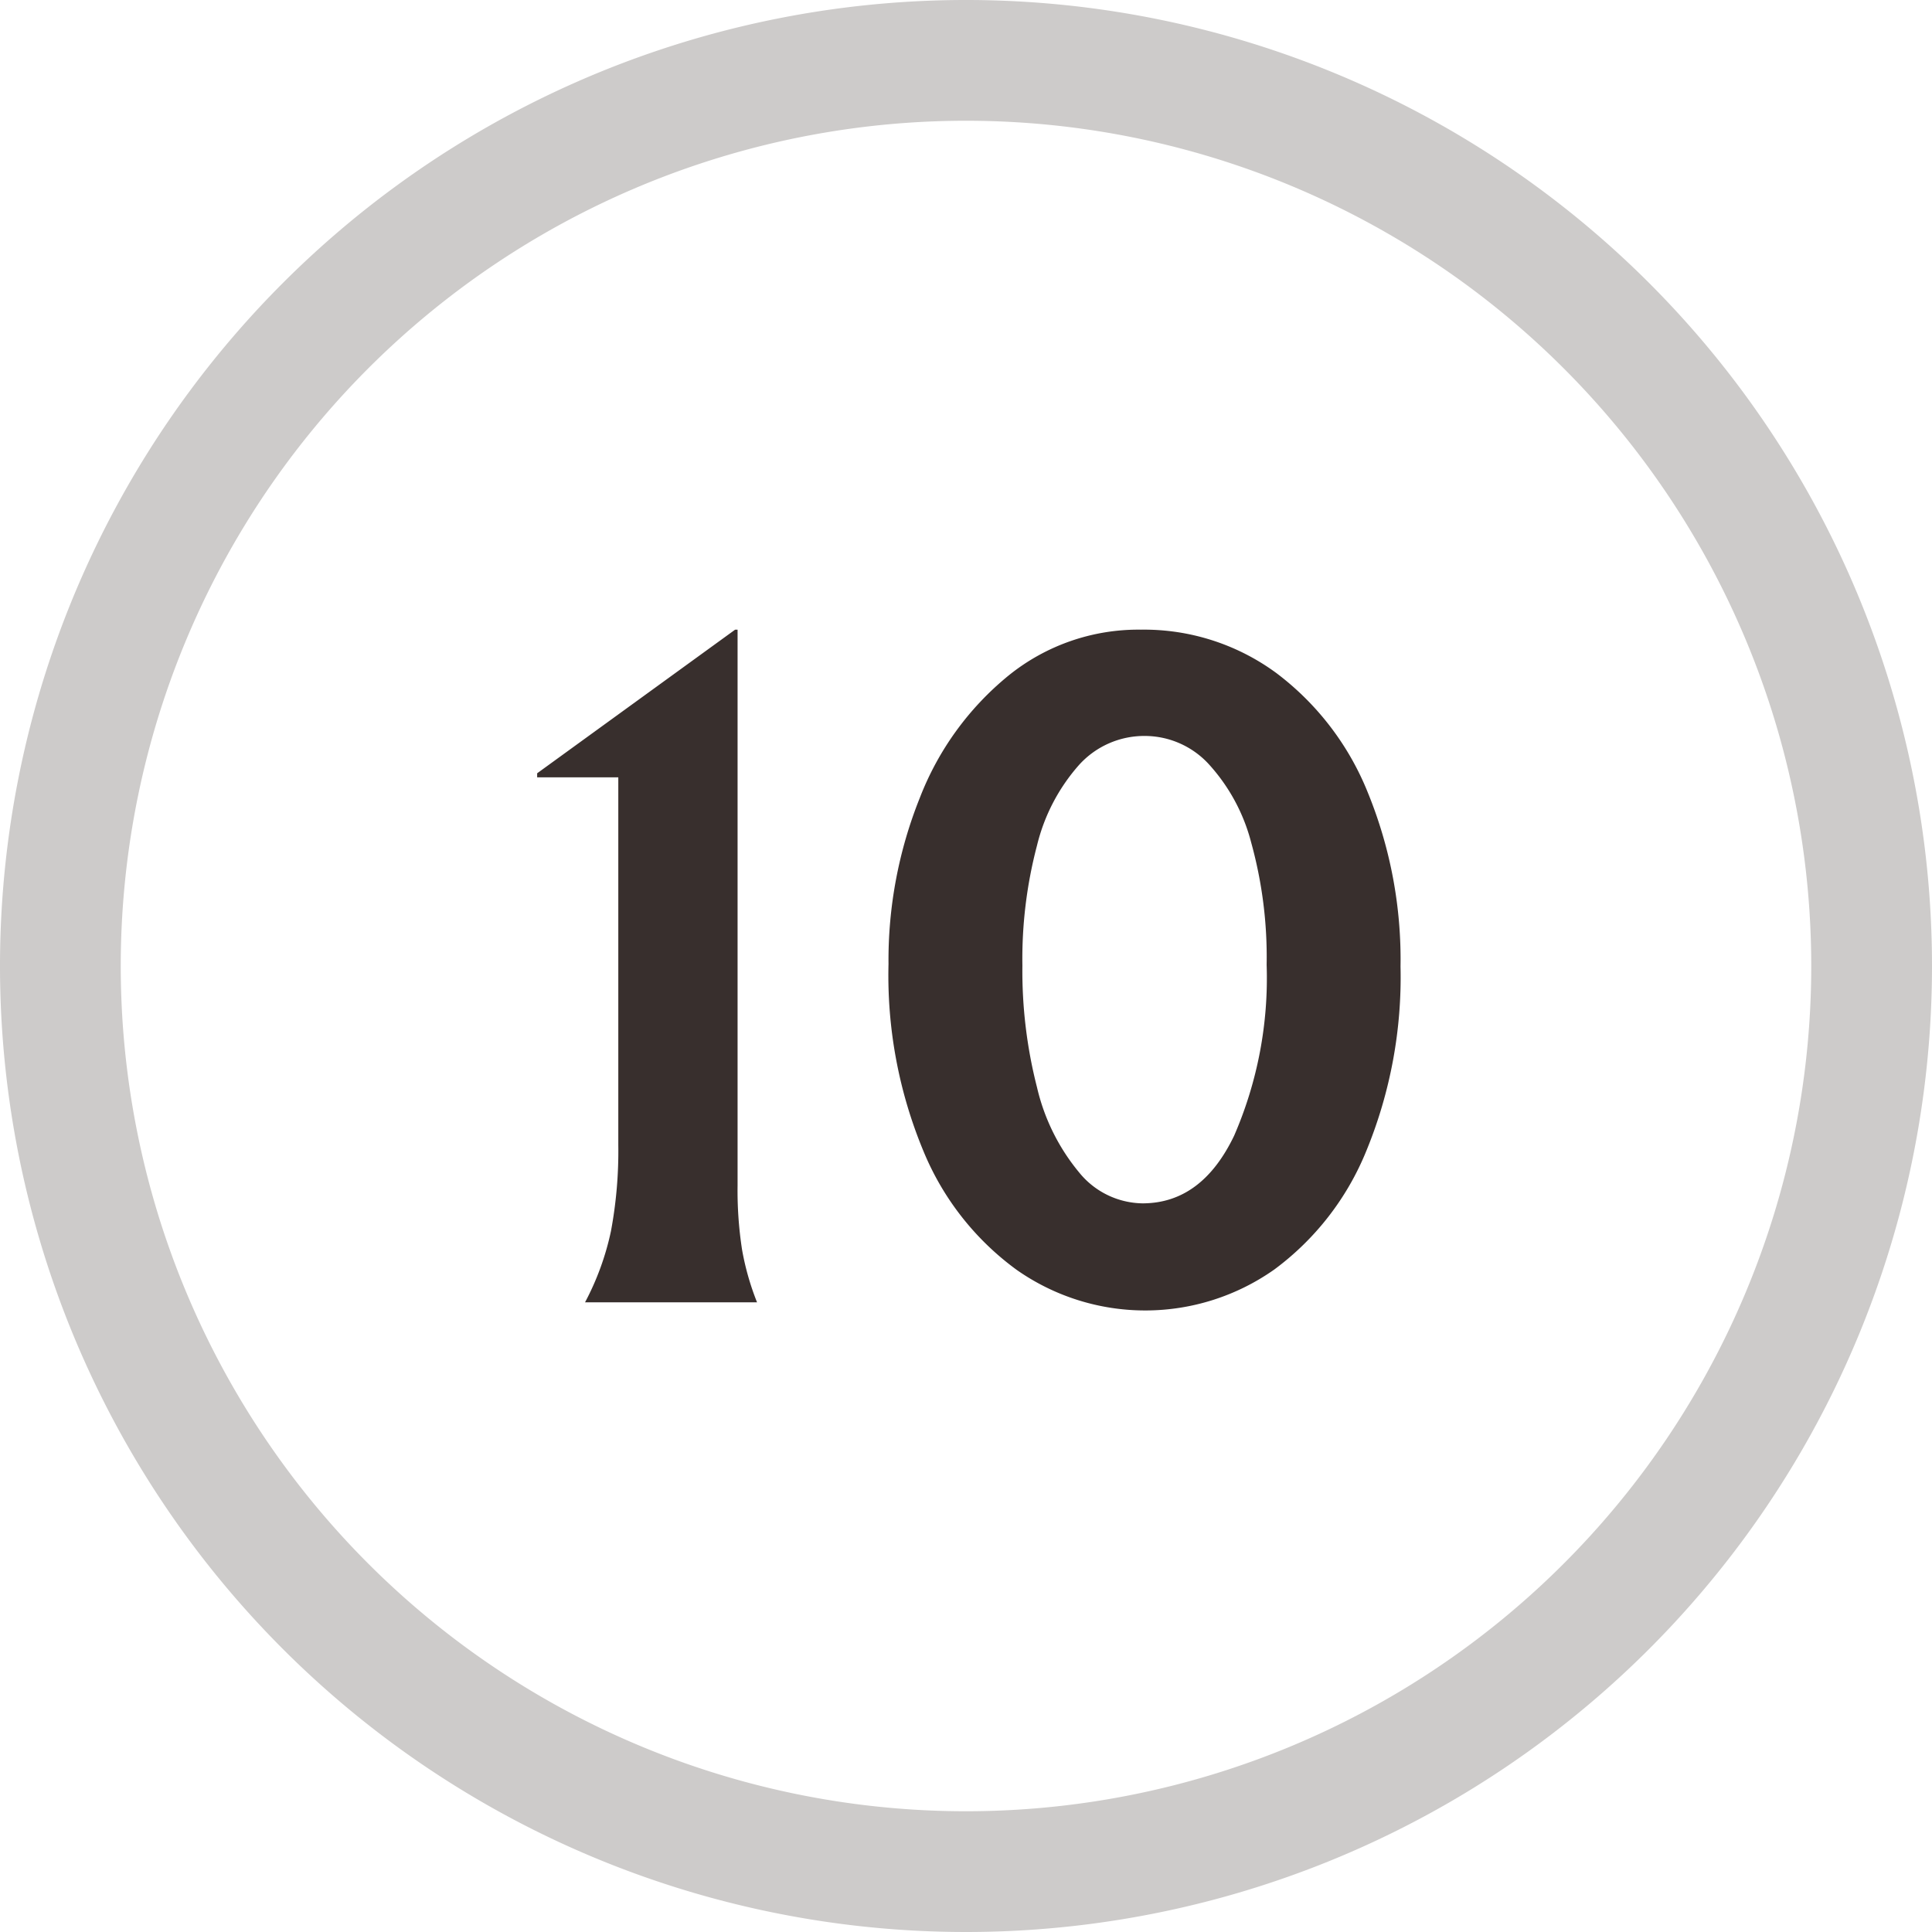<svg id="Layer_1" data-name="Layer 1" xmlns="http://www.w3.org/2000/svg" viewBox="0 0 100 100"><defs><style>.cls-1{fill:none;}.cls-2{fill:#cdcbca;}.cls-3{fill:#382f2d;}</style></defs><title>hole-10</title><path class="cls-1" d="M93.75,50A43.75,43.75,0,1,1,50,6.25,43.75,43.75,0,0,1,93.75,50"/><path class="cls-2" d="M93.75,50A43.75,43.75,0,1,1,50,6.25,43.751,43.751,0,0,1,93.75,50M100,50a50,50,0,1,0-50,50,50,50,0,0,0,50-50"/><path class="cls-3" d="M59.261,38.093a4.506,4.506,0,0,1,3.276,1.428,9.572,9.572,0,0,1,2.226,4.095,22.219,22.219,0,0,1,.798,6.321,20.462,20.462,0,0,1-1.68,8.841q-1.68,3.507-4.746,3.507a4.294,4.294,0,0,1-3.276-1.596,10.672,10.672,0,0,1-2.184-4.41,24.288,24.288,0,0,1-.756-6.3,23.04,23.04,0,0,1,.756-6.216,9.752,9.752,0,0,1,2.184-4.179,4.547,4.547,0,0,1,3.402-1.491m-.21-5.502a10.684,10.684,0,0,0-6.846,2.373,15.251,15.251,0,0,0-4.599,6.342,22.547,22.547,0,0,0-1.617,8.589,23.662,23.662,0,0,0,1.806,9.681,14.367,14.367,0,0,0,4.83,6.153,11.587,11.587,0,0,0,13.335-.021,14.335,14.335,0,0,0,4.767-6.153,23.652,23.652,0,0,0,1.764-9.534,22.823,22.823,0,0,0-1.68-8.967,14.507,14.507,0,0,0-4.746-6.216,11.561,11.561,0,0,0-7.014-2.247m-28.77,34.818h8.904a13.85,13.85,0,0,1-.777-2.73,20.036,20.036,0,0,1-.231-3.318v-28.77h-.126l-10.248,7.434v.21h4.2v19.026a22.563,22.563,0,0,1-.378,4.452,14.055,14.055,0,0,1-1.344,3.696"/></svg>